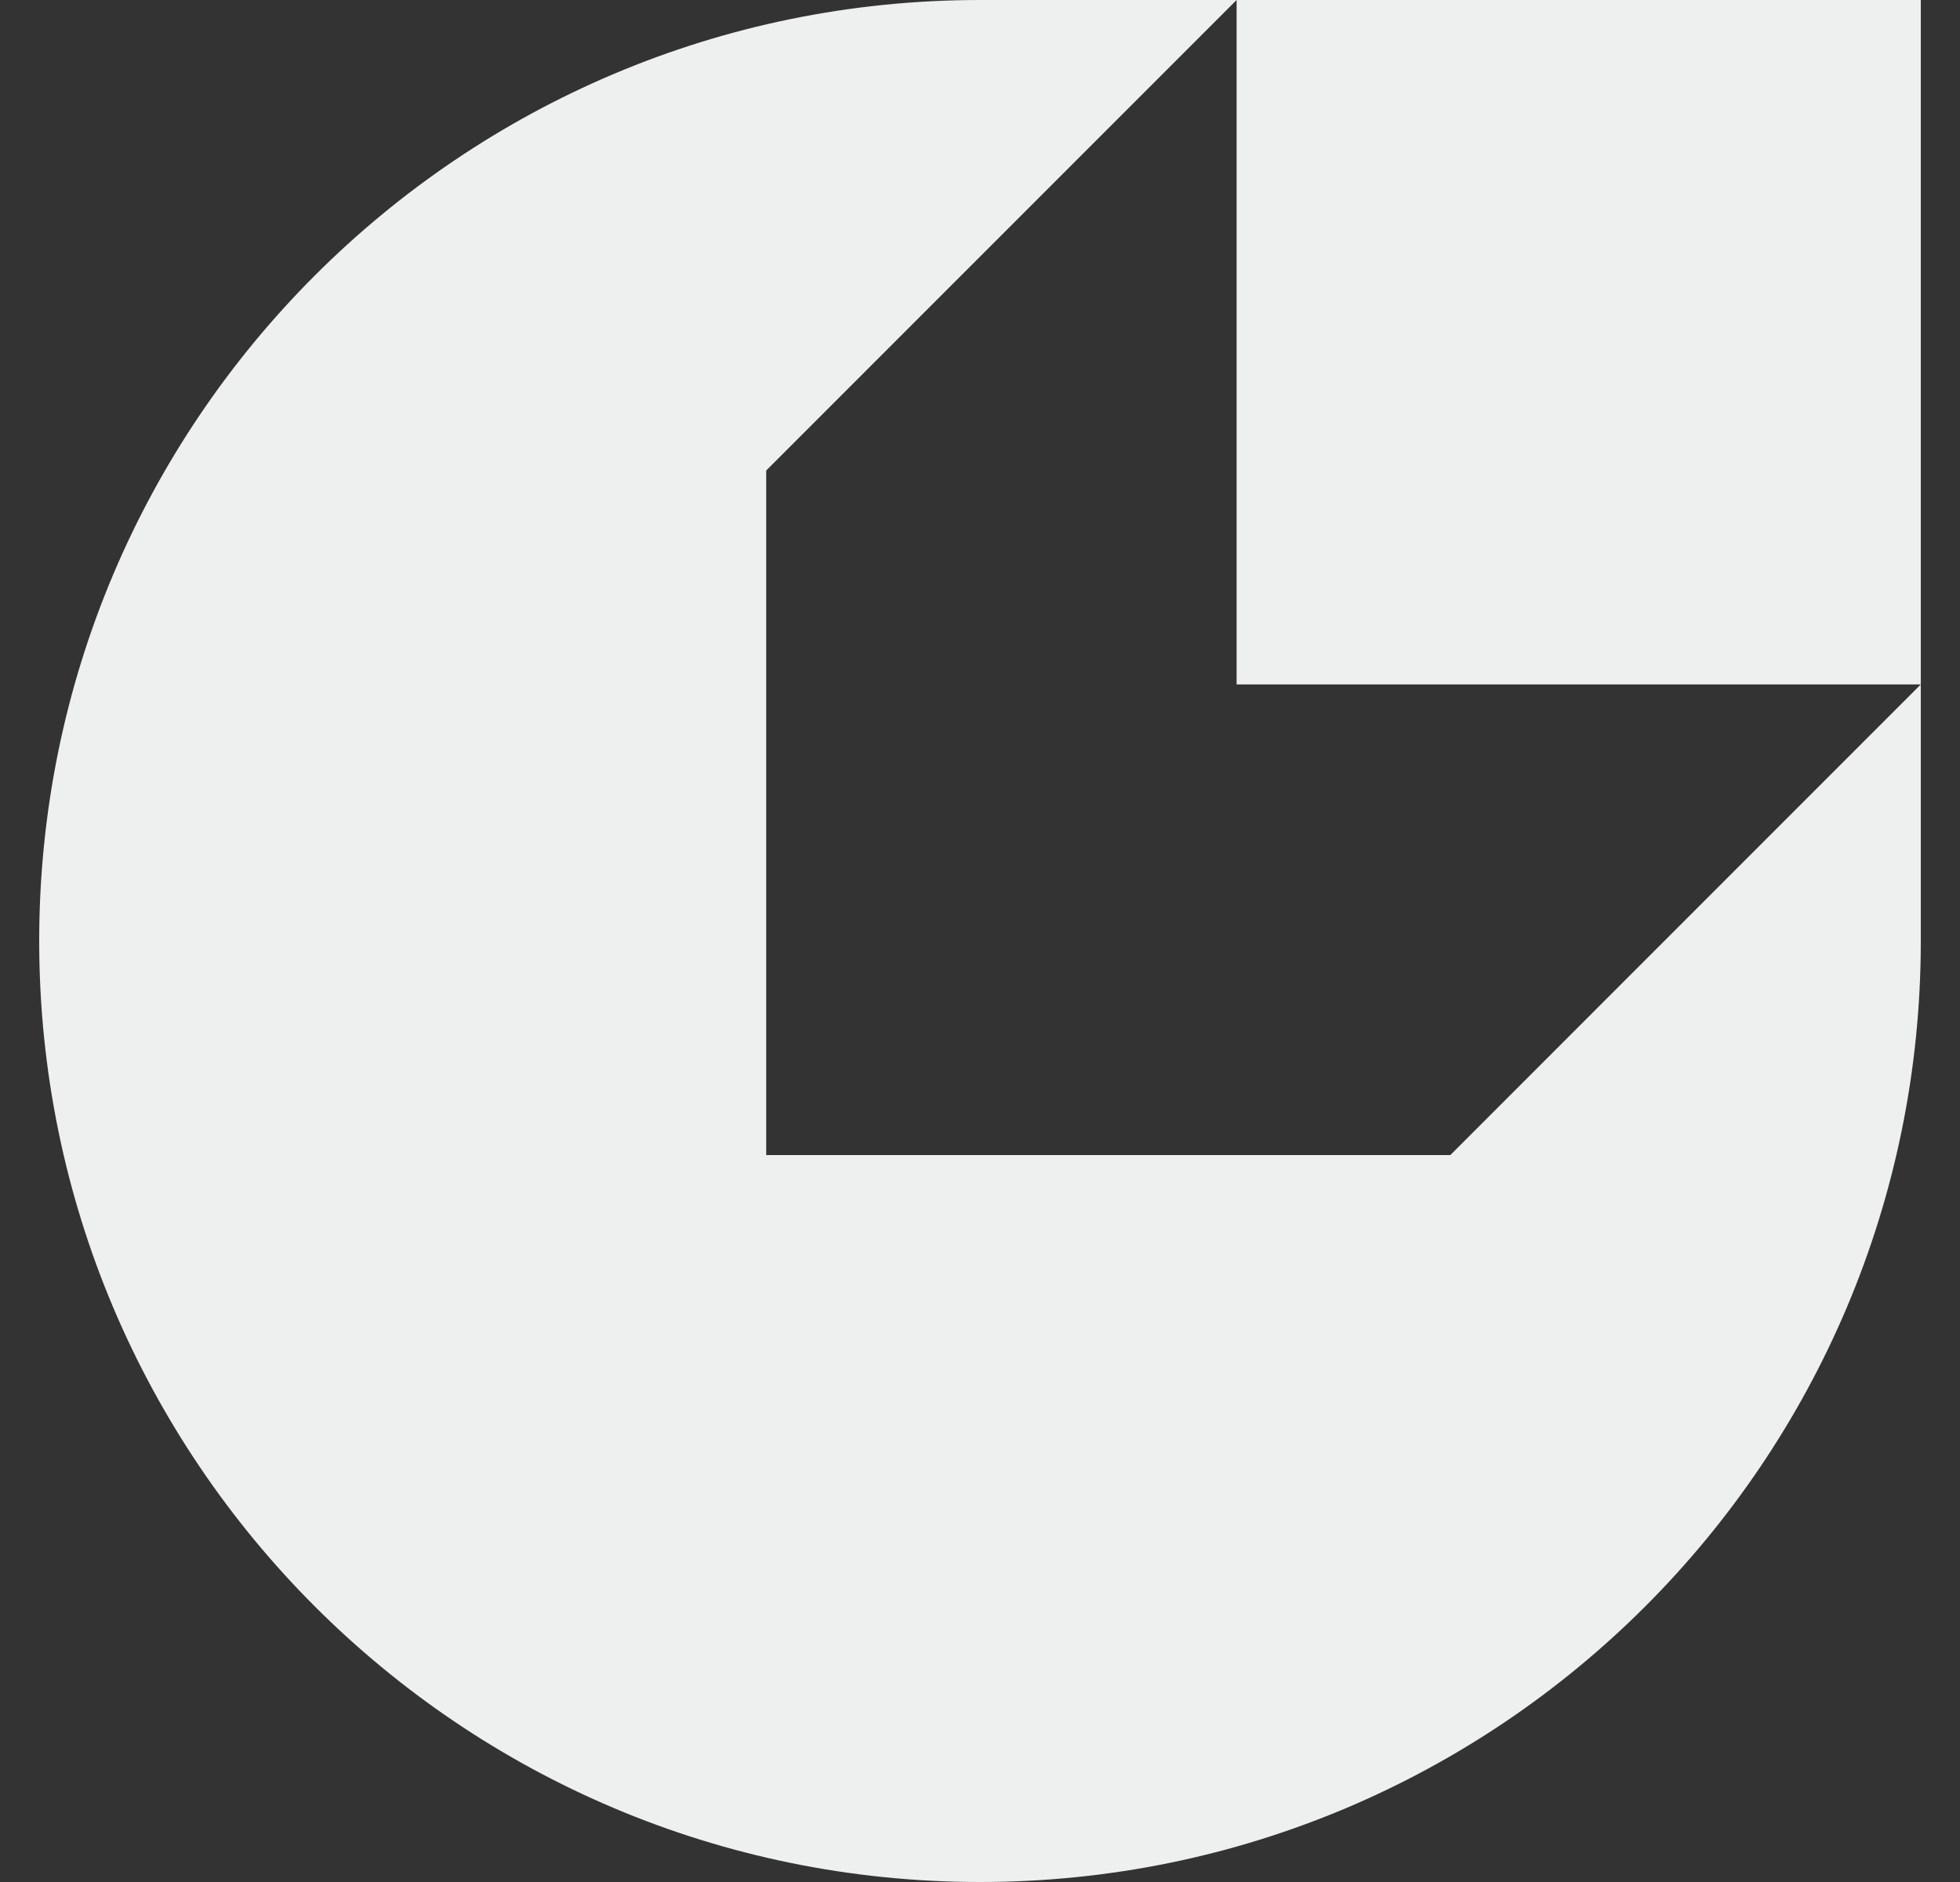 <svg viewBox="0 0 25 24" fill="none" xmlns="http://www.w3.org/2000/svg">
<rect x="0" y="0" width="25" height="24" fill="#333333" stroke="none"/>
<path fill-rule="evenodd" clip-rule="evenodd" d="M24.5 12V8.728V0H15.773H12.5C5.872 0 0.5 5.372 0.5 12C0.5 18.627 5.873 24 12.5 24C19.128 24 24.5 18.628 24.5 12ZM9.773 6L15.773 0V8.728H24.5L18.499 14.73H9.773V6Z" fill="#EEF0EF"/>
</svg>
